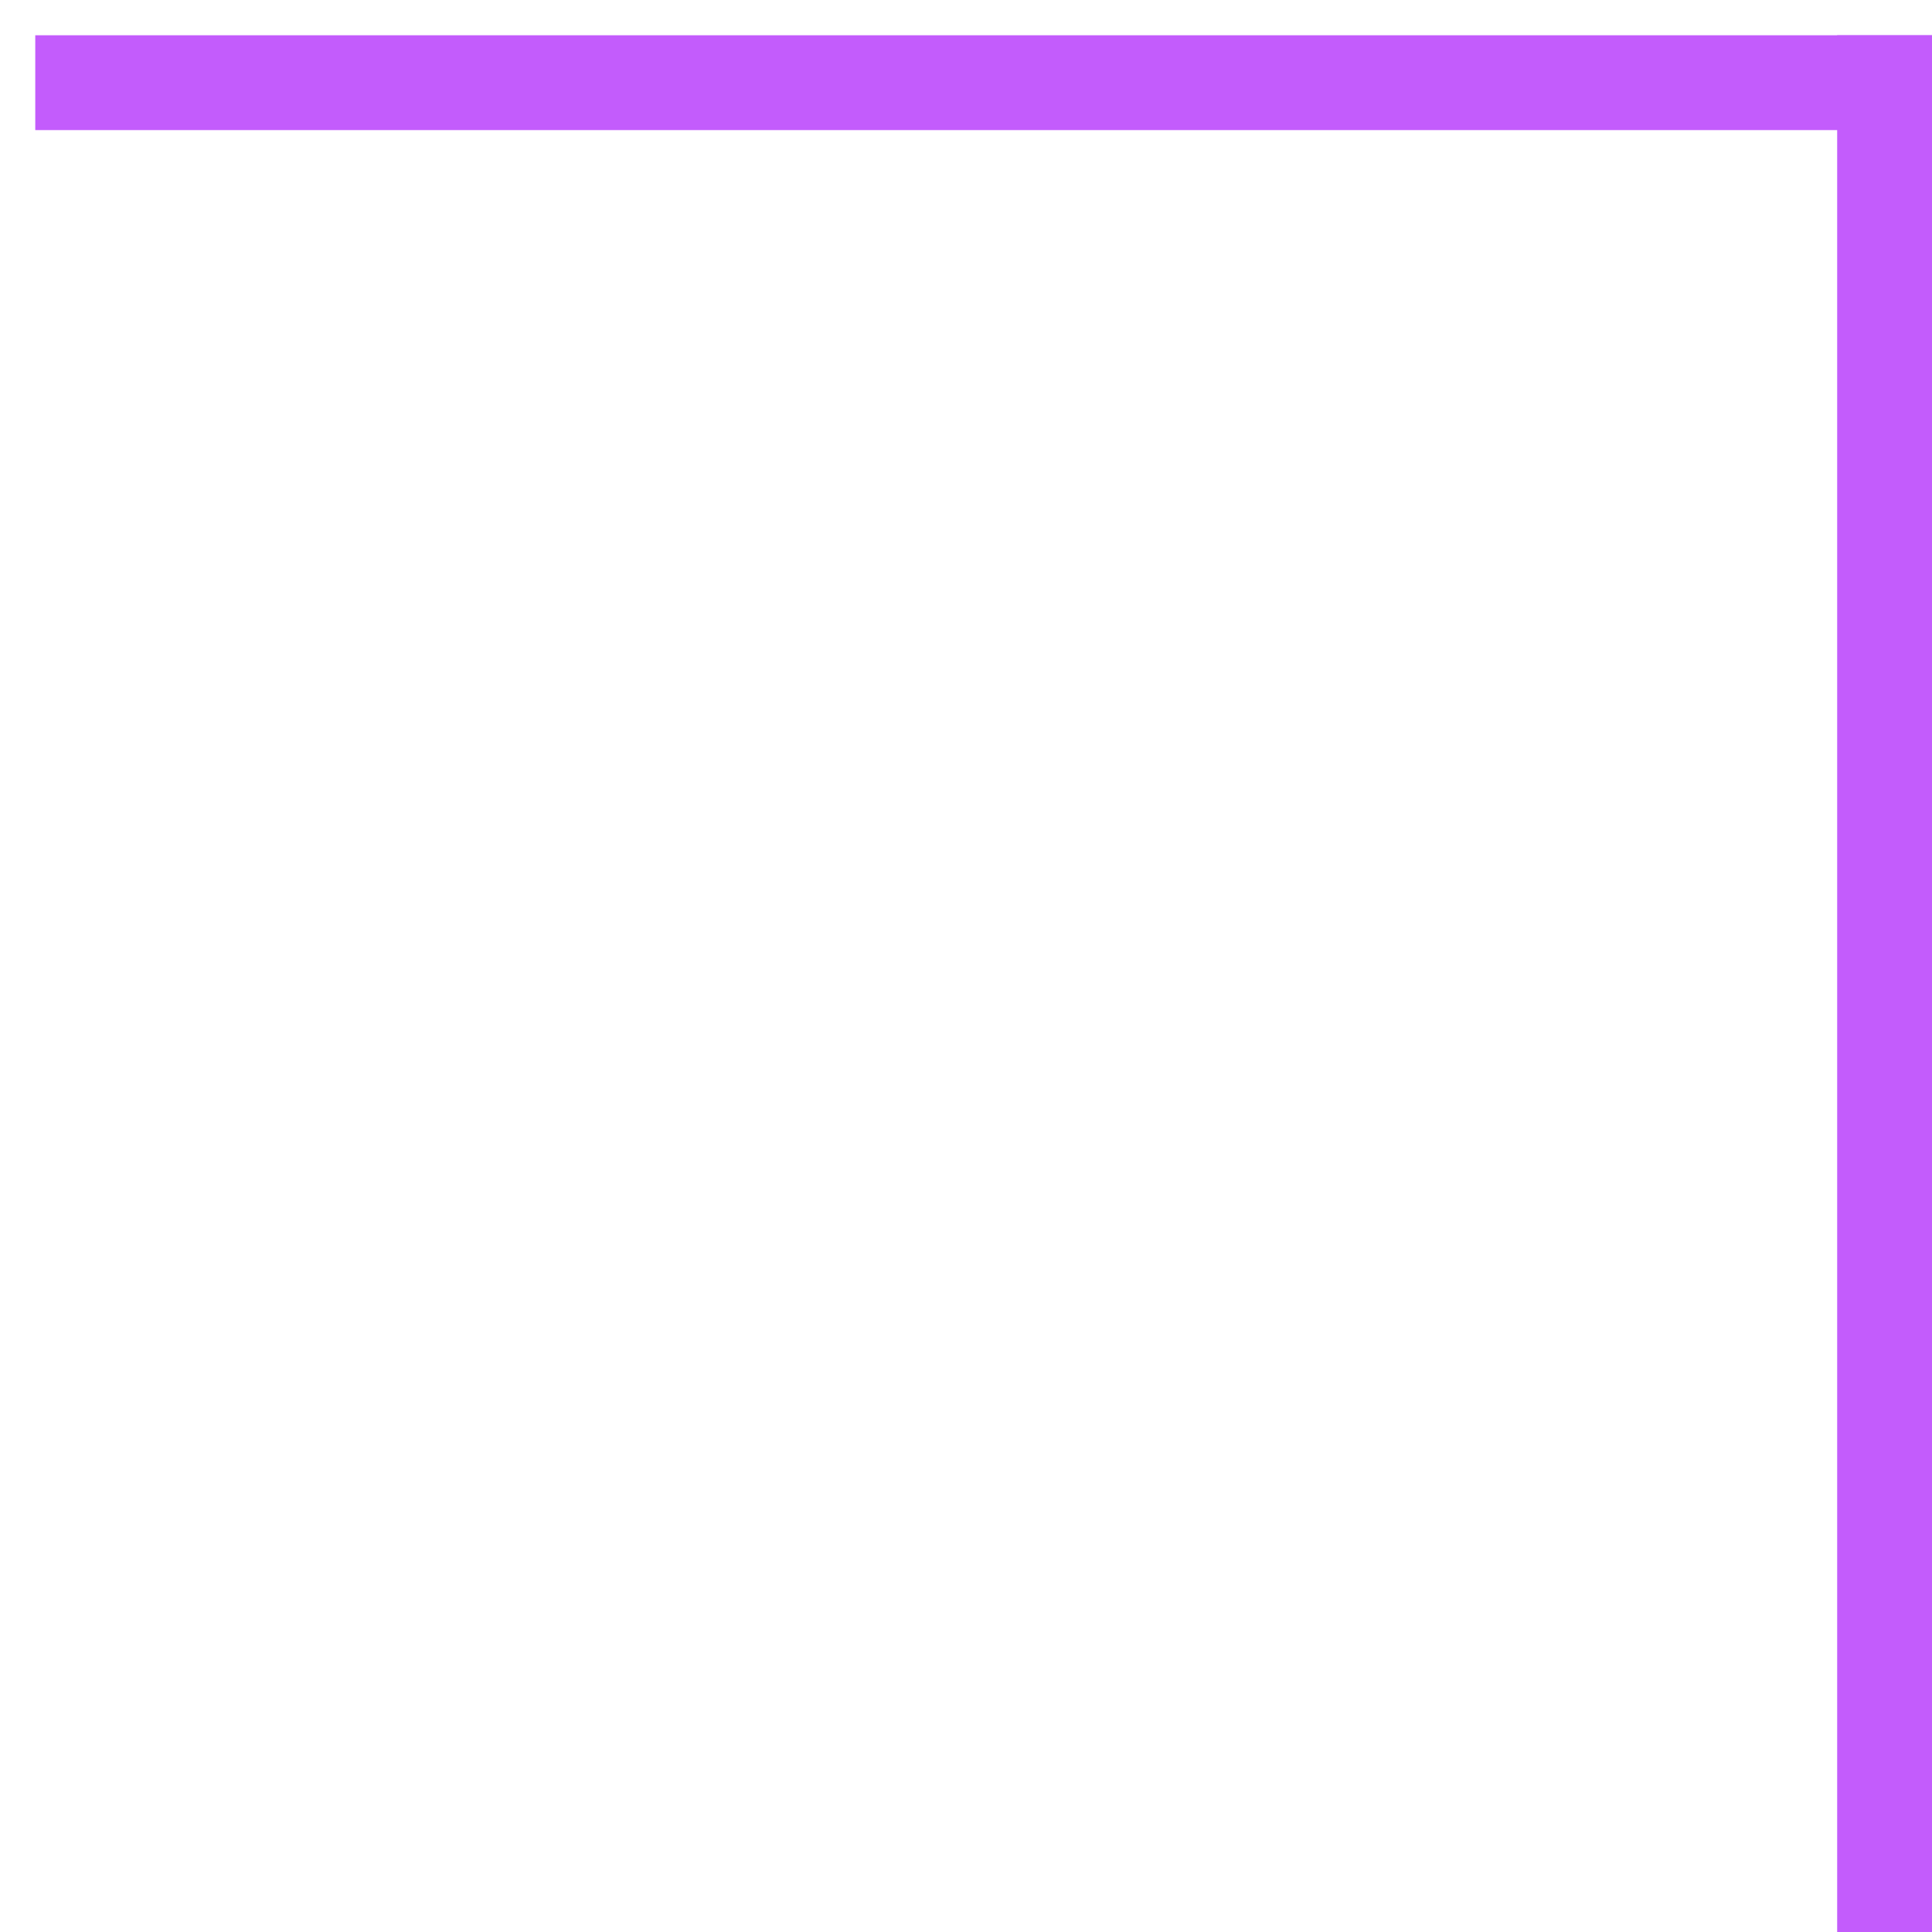 <svg width="24" height="24" viewBox="0 0 24 24" fill="none" xmlns="http://www.w3.org/2000/svg">
<line x1="23.411" y1="24" x2="23.411" y2="0.438" stroke="#C35CFC" stroke-width="1.178"/>
<line x1="24" y1="1.027" x2="0.438" y2="1.027" stroke="#C35CFC" stroke-width="1.178"/>
</svg>
